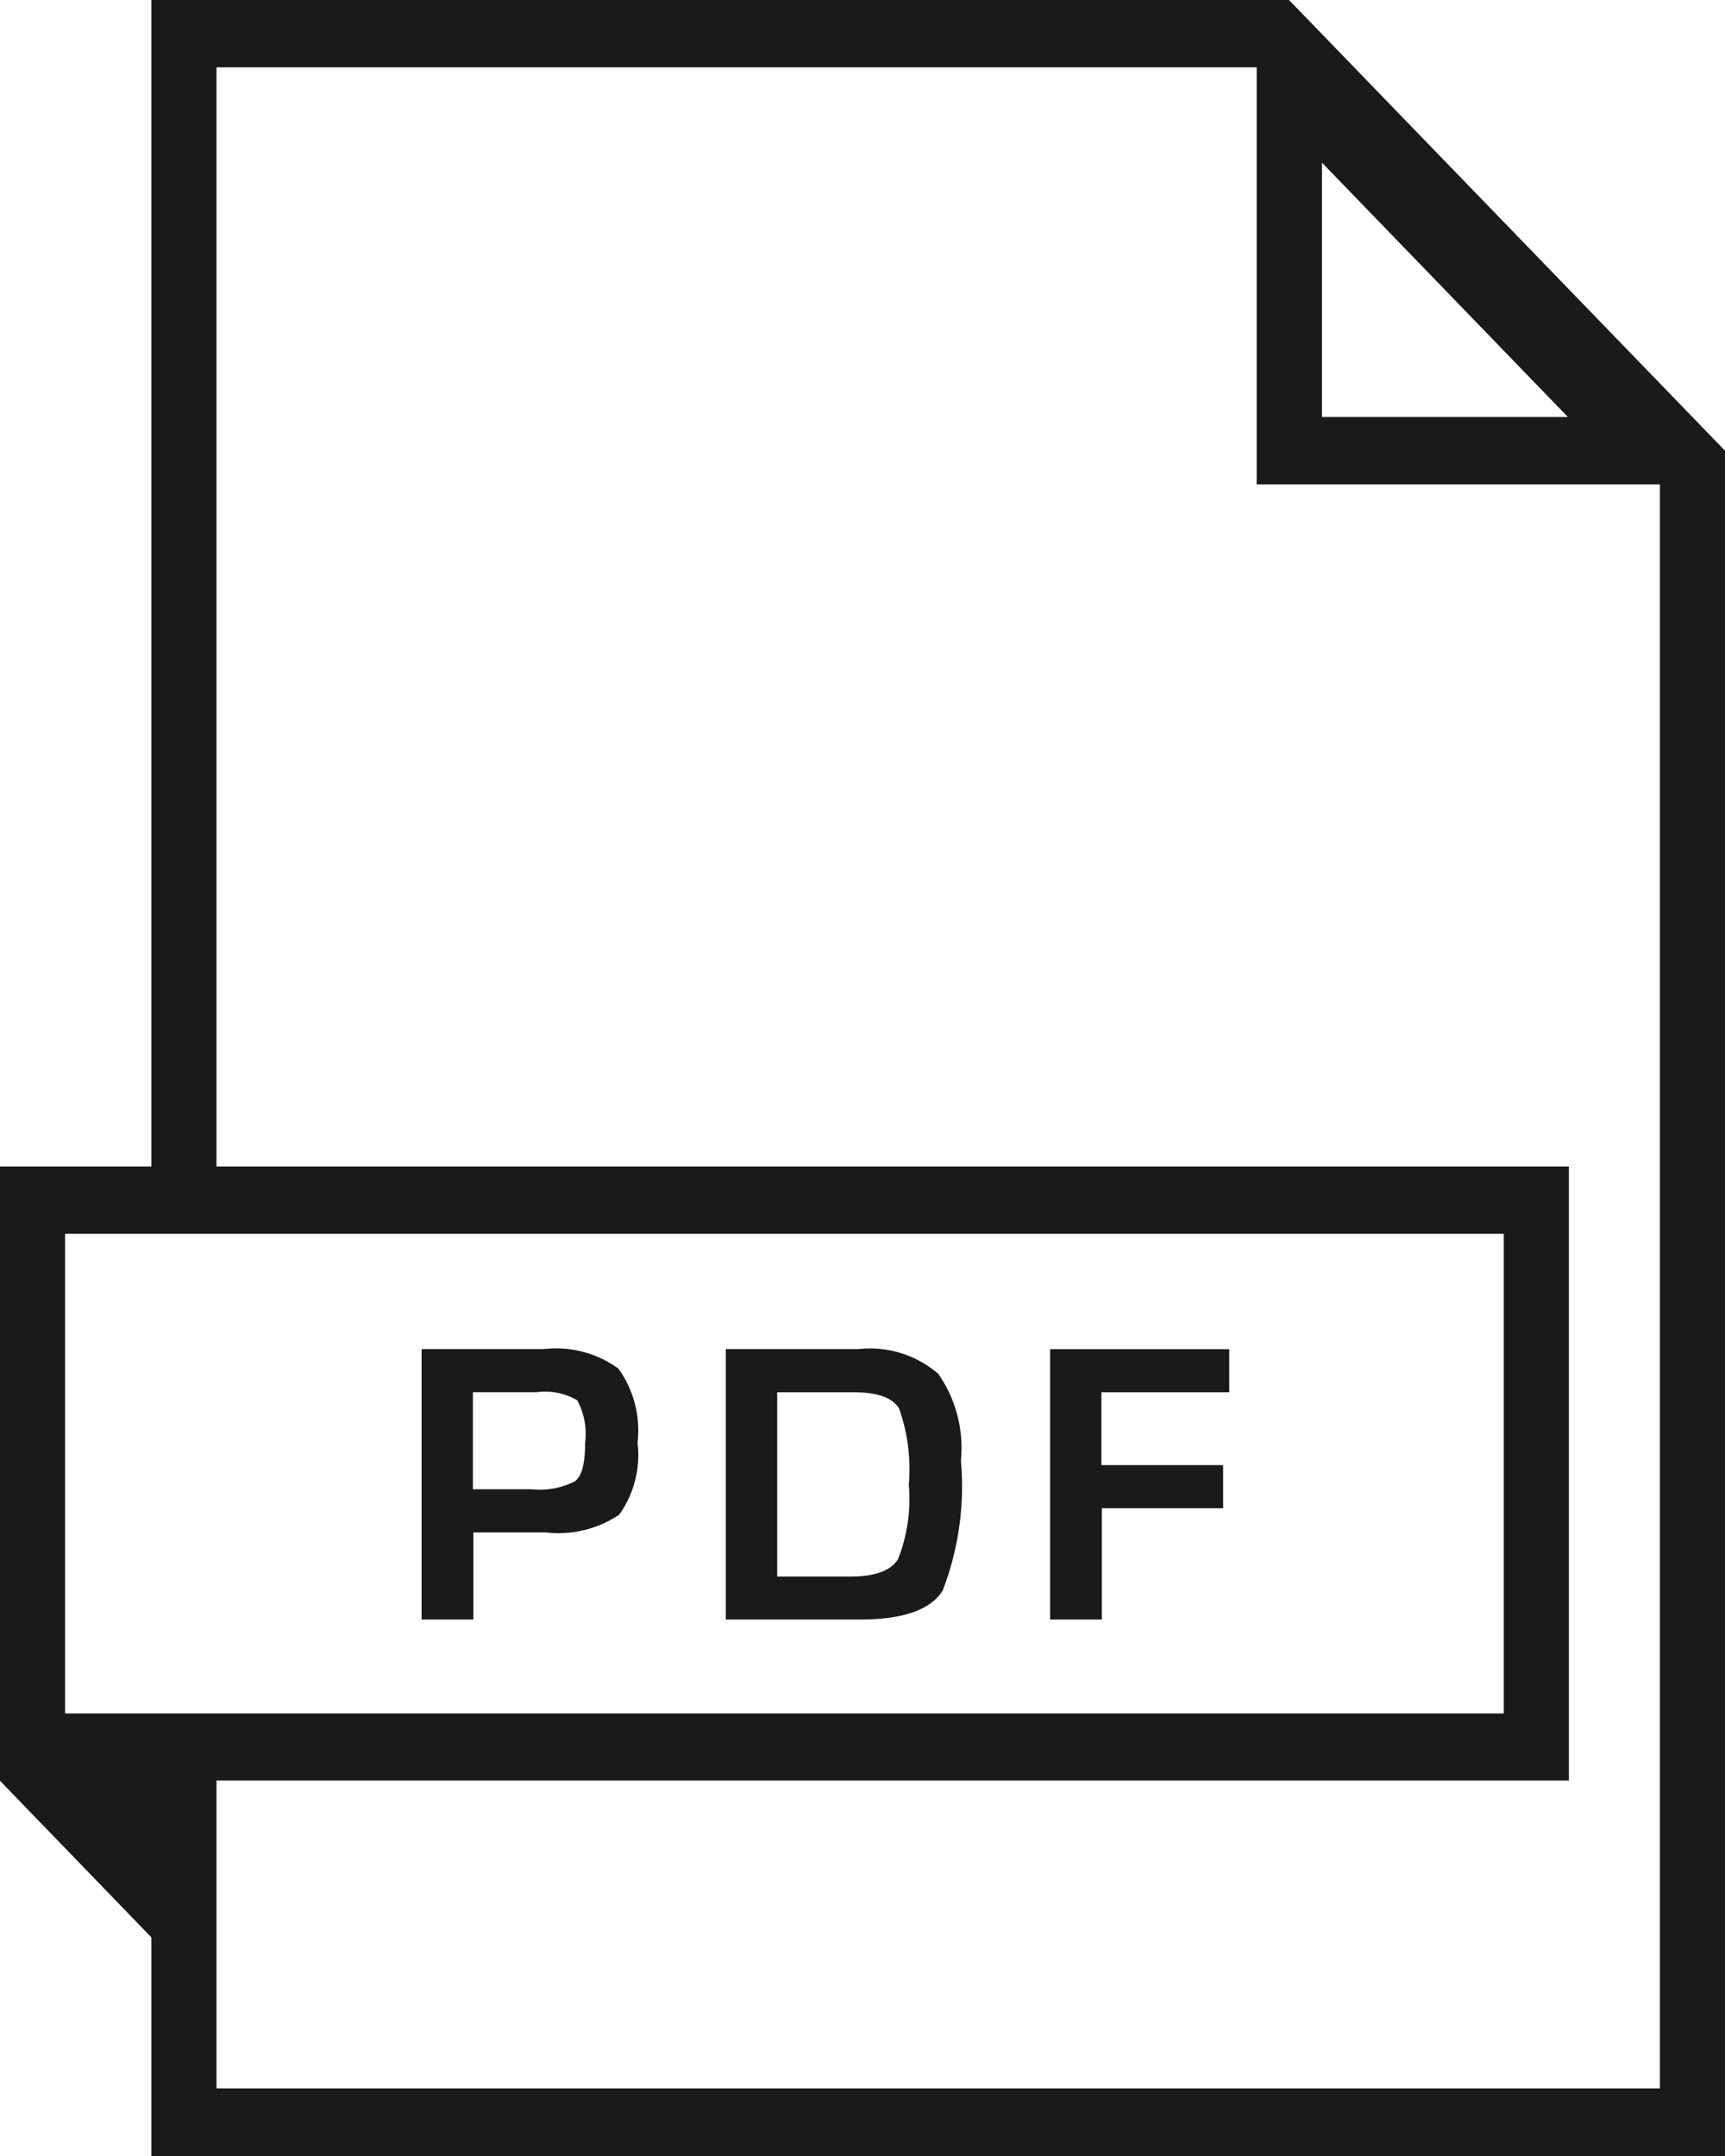 <svg xmlns="http://www.w3.org/2000/svg" width="20" height="25" fill="#1a1a1a" xmlns:v="https://vecta.io/nano"><path d="M1.755 22.465v-1.816h0V25H20V5.226L14.945 0H1.755v13.526H0v7.123h0zM15.327 1.886l2.851 2.949h-2.851zM2.51.781h12.06v4.835h4.675v18.6H2.51v-3.57h15.68v-7.12H2.51zM.755 14.307h16.68v5.561H.755zm5.553 1.336h-1.42v3.136h.6v-1.01h.7.138a1.26 1.26 0 0 0 .854-.206 1.2 1.2 0 0 0 .212-.837c.035-.303-.044-.608-.222-.856-.249-.181-.556-.262-.862-.227zm.366 1.529a.9.9 0 0 1-.514.097h-.677v-1.126h.738c.164-.022.33.011.472.095a.82.82 0 0 1 .091.493c0 .232-.037.379-.11.438zm3.283-1.529H8.415v3.136h1.56q.742 0 .954-.334a3.36 3.36 0 0 0 .212-1.509 1.5 1.5 0 0 0-.263-1.006 1.21 1.21 0 0 0-.921-.287zm.454 2.438q-.125.2-.552.2h-.848v-2.137h.884q.416 0 .529.188a2.1 2.1 0 0 1 .113.882 1.9 1.9 0 0 1-.126.867zm1.764.698h.6v-1.29h1.406v-.5H12.77v-.845h1.482v-.5h-2.077z"/></svg>